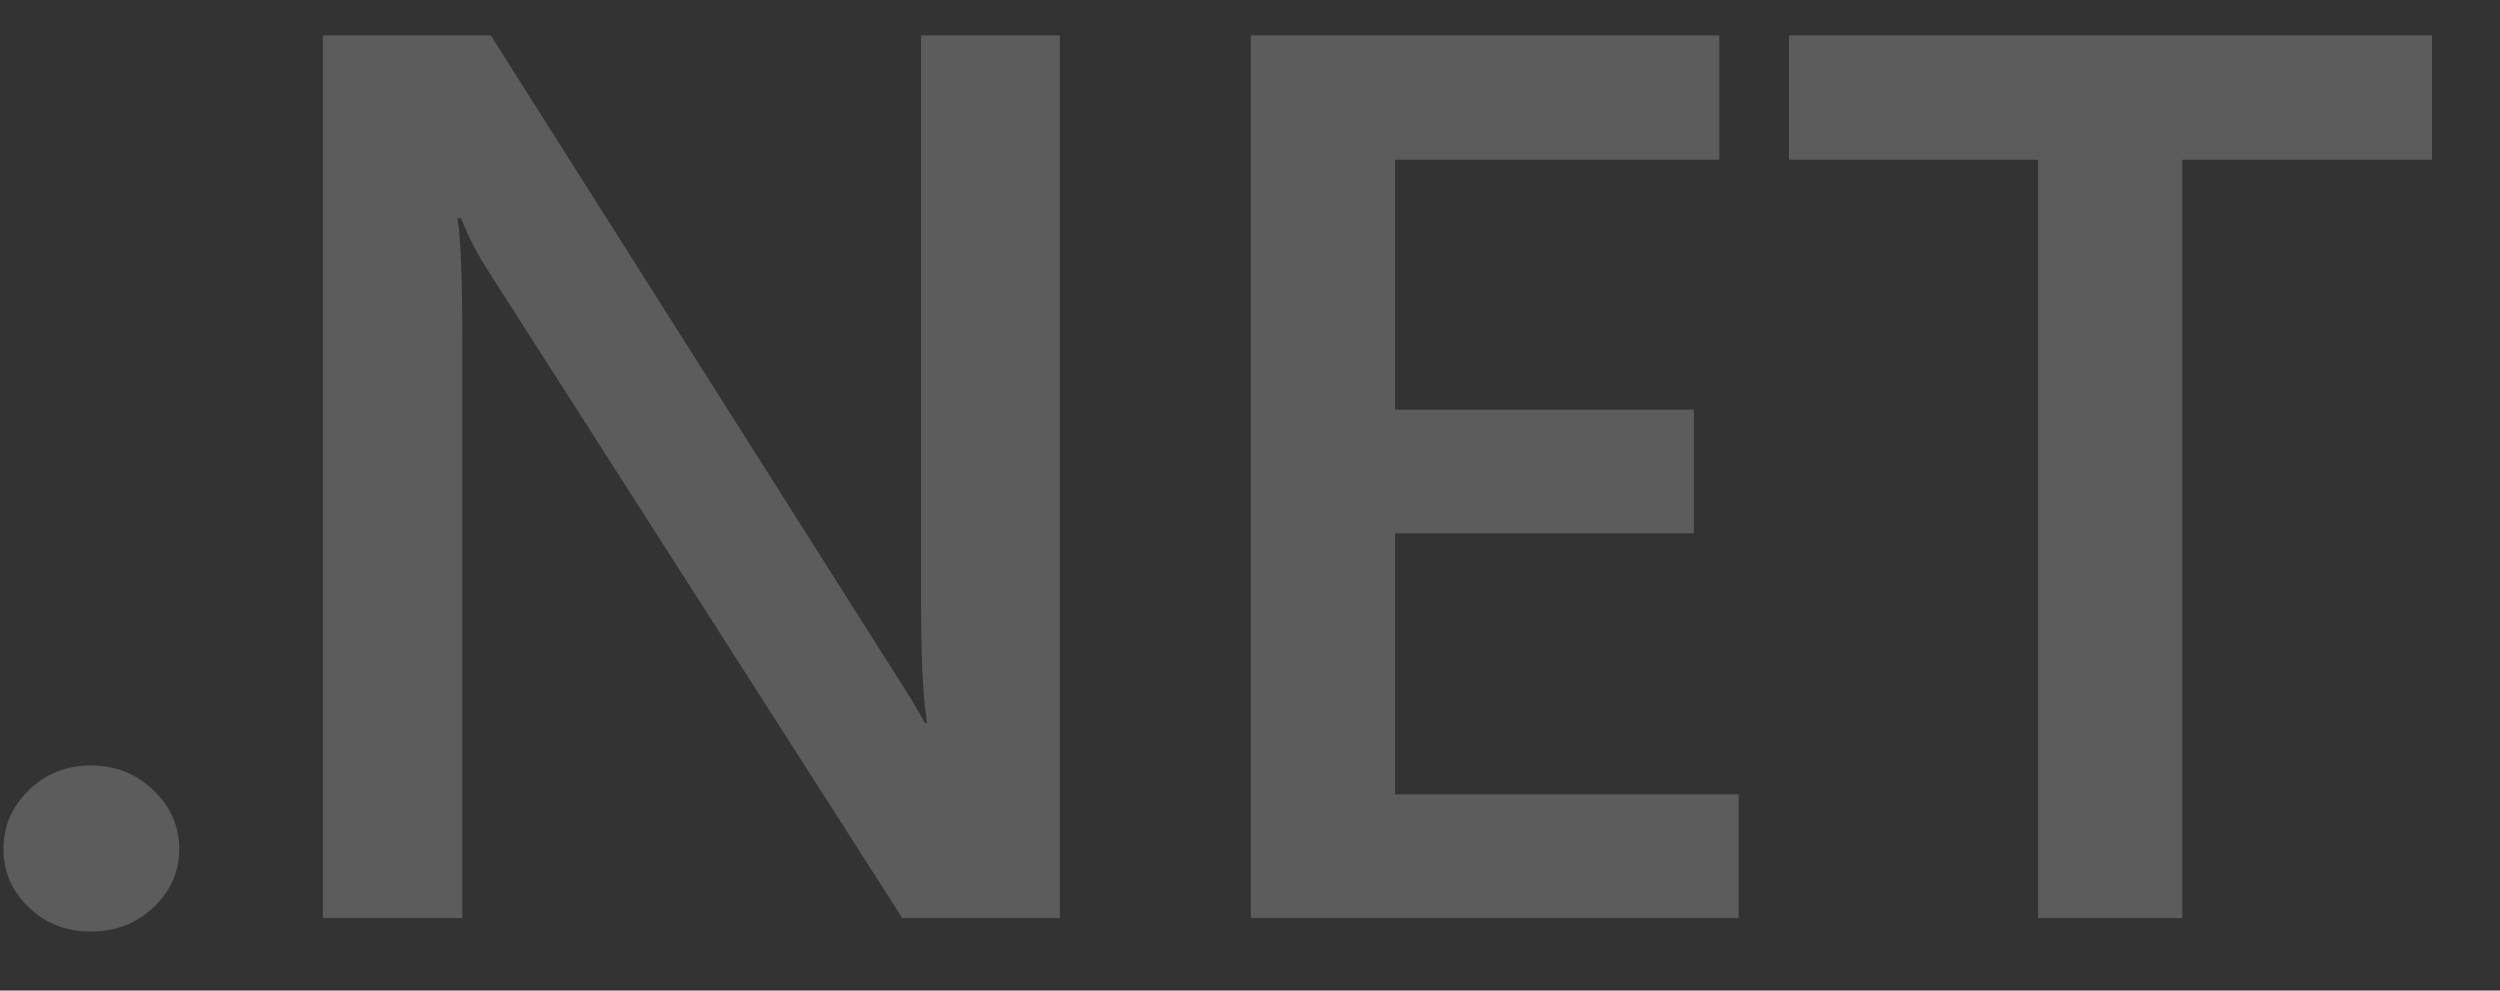 <svg width="53" height="21" viewBox="0 0 53 21" fill="none" xmlns="http://www.w3.org/2000/svg">
<rect x="0" y="0" width="53" height="21" fill="#333333" stroke="none"/>
<g id="Microsoft_.NET_logo">
<g id="Group 543">
<path id="Vector" d="M1.924 19.75C1.41 19.75 0.973 19.58 0.613 19.241C0.254 18.893 0.074 18.48 0.074 18.001C0.074 17.514 0.254 17.097 0.613 16.749C0.973 16.401 1.41 16.227 1.924 16.227C2.446 16.227 2.888 16.401 3.247 16.749C3.616 17.097 3.8 17.514 3.8 18.001C3.8 18.48 3.616 18.893 3.247 19.241C2.888 19.58 2.446 19.75 1.924 19.75Z" fill="white" fill-opacity="0.2"/>
<path id="Vector_2" d="M22.469 19.463H19.129L10.327 5.709C10.105 5.361 9.92 5 9.775 4.626H9.698C9.766 5.026 9.801 5.883 9.801 7.196V19.463H6.845V0.75H10.404L18.91 14.178C19.27 14.735 19.501 15.117 19.604 15.326H19.655C19.57 14.83 19.527 13.991 19.527 12.808V0.75H22.469V19.463Z" fill="white" fill-opacity="0.2"/>
<path id="Vector_3" d="M36.86 19.463H26.517V0.75H36.449V3.386H29.575V8.684H35.909V11.307H29.575V16.84H36.86V19.463Z" fill="white" fill-opacity="0.2"/>
<path id="Vector_4" d="M51.559 3.386H46.266V19.463H43.208V3.386H37.927V0.75H51.559V3.386Z" fill="white" fill-opacity="0.2"/>
</g>
</g>
</svg>
